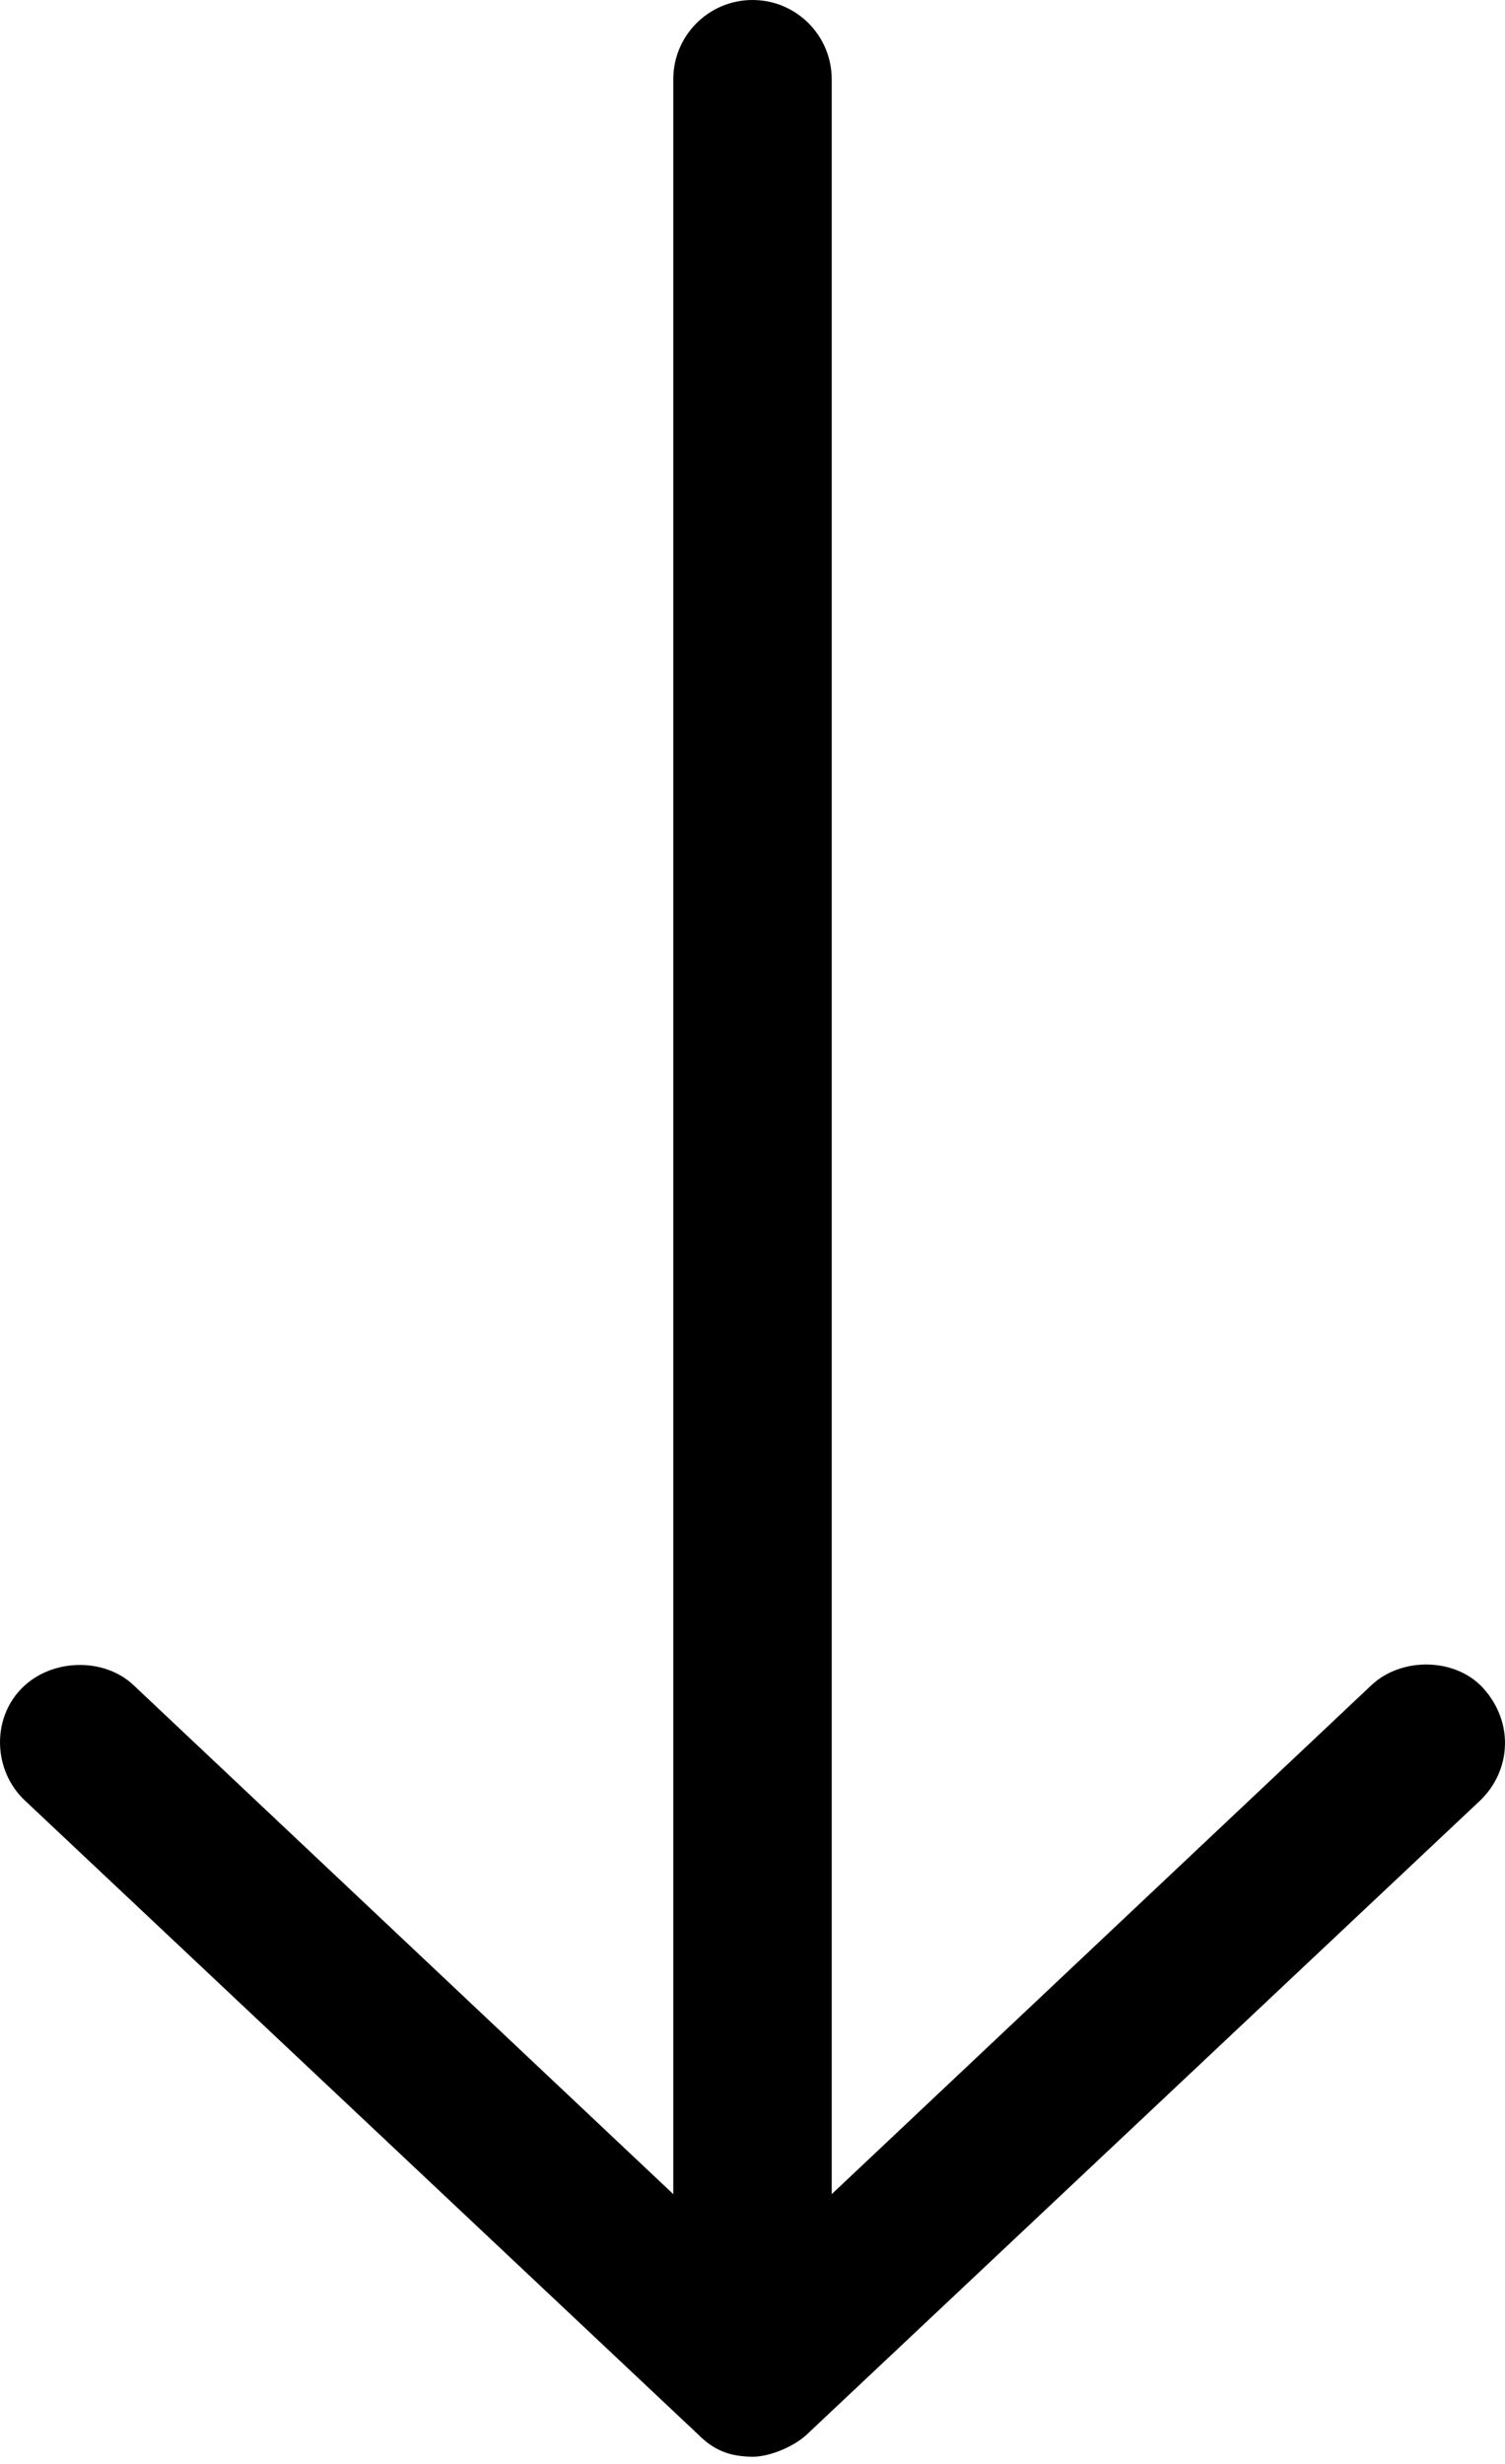 <?xml version="1.0" encoding="UTF-8"?> <svg xmlns="http://www.w3.org/2000/svg" width="22" height="36" viewBox="0 0 22 36" fill="none"> <path d="M11 35.895C11.268 35.895 11.624 35.733 11.796 35.568L21.639 26.305C22.086 25.873 22.137 25.172 21.684 24.668C21.278 24.217 20.487 24.206 20.046 24.623L12.158 32.058L12.158 1.158C12.158 0.518 11.64 2.6835e-05 11 2.6835e-05C10.361 2.6835e-05 9.842 0.518 9.842 1.158L9.842 32.058L1.954 24.623C1.513 24.206 0.742 24.235 0.317 24.668C-0.132 25.124 -0.092 25.879 0.362 26.305L10.204 35.568C10.471 35.84 10.728 35.89 11 35.895Z" fill="black"></path> </svg> 